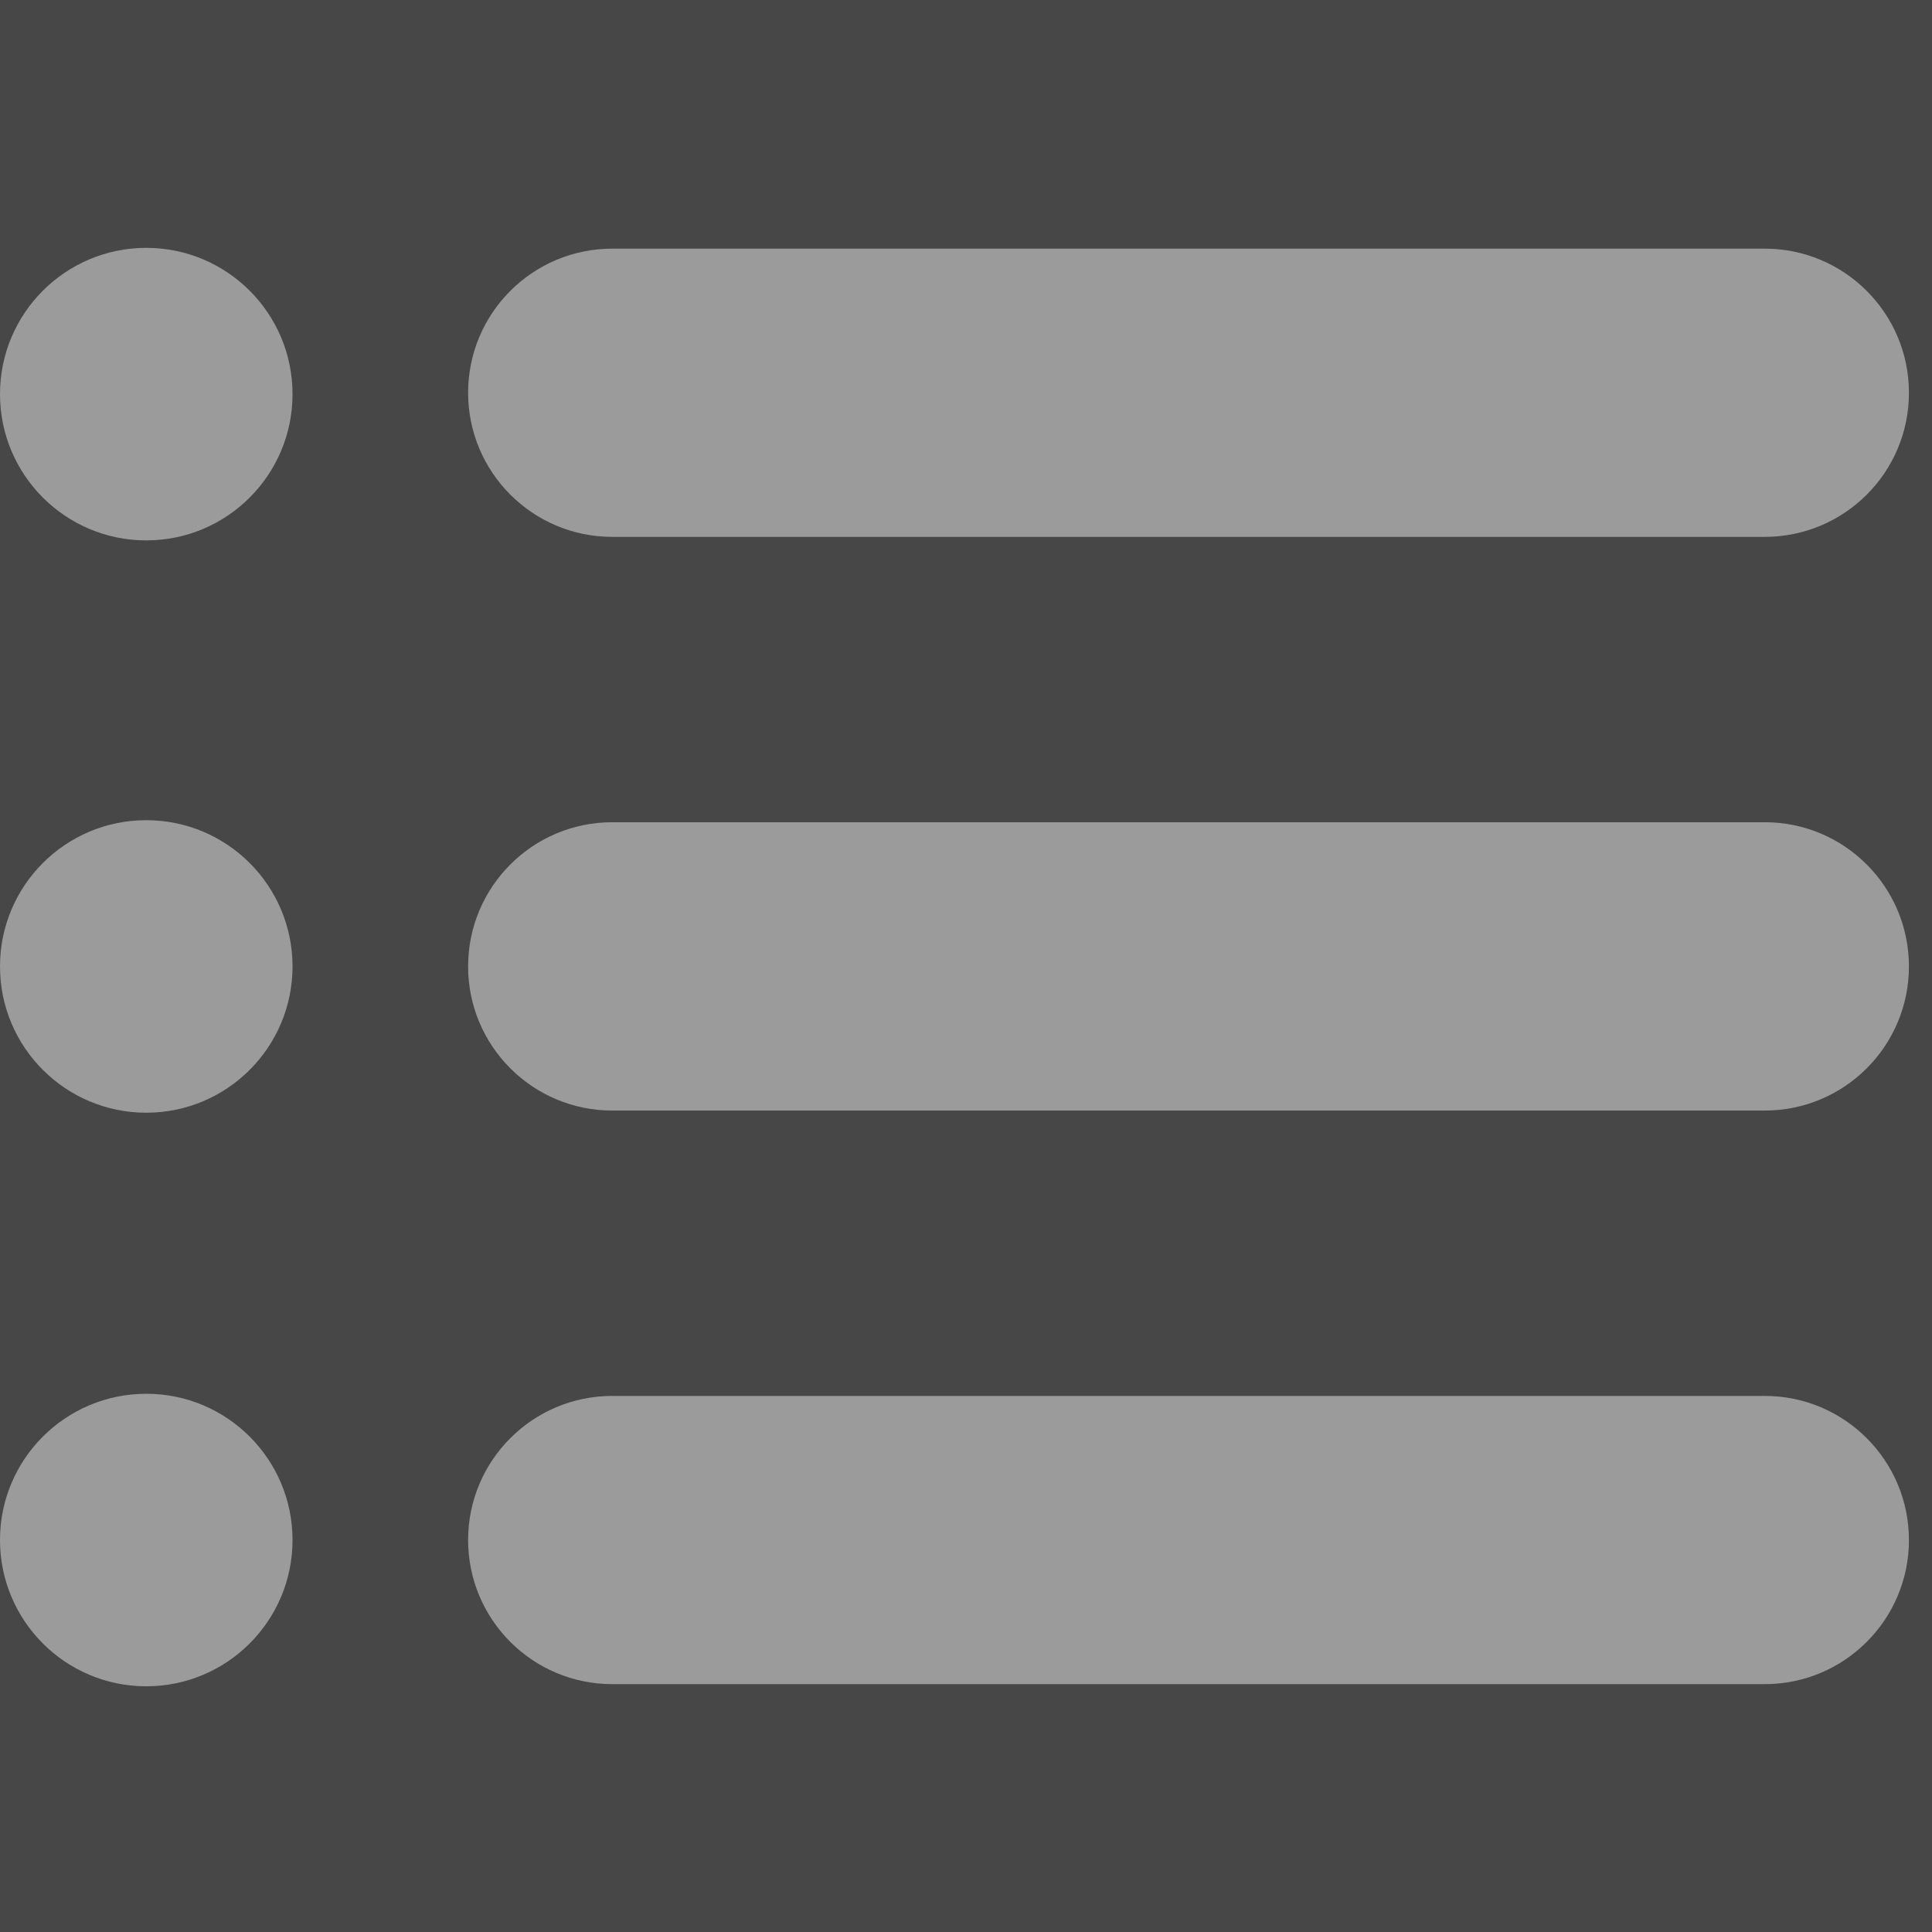 <?xml version="1.0" encoding="UTF-8"?>
<svg width="17px" height="17px" viewBox="0 0 17 17" version="1.1" xmlns="http://www.w3.org/2000/svg" xmlns:xlink="http://www.w3.org/1999/xlink">
    <rect x="0" y="0" width="17" height="17" fill="#333333" stroke="none"/>
    <!-- Generator: Sketch 50.2 (55047) - http://www.bohemiancoding.com/sketch -->
    <title>supplier-list-grey</title>
    <desc>Created with Sketch.</desc>
    <defs></defs>
    <g id="symbols" stroke="none" stroke-width="1" fill="none" fill-rule="evenodd">
        <g id="assets" transform="translate(-688, -798)">
            <g id="icon-/-products-/-list-grey" transform="translate(688, 798)">
                <rect id="rectangle-15" fill="#FFFFFF" opacity="0.1" x="0" y="0" width="17" height="17"></rect>
                <g id="list" stroke-width="1" transform="translate(0, 2)" fill="#9B9B9B">
                    <path d="M15.529,10.283 L5.387,10.283 C4.687,10.283 4.119,10.851 4.119,11.551 C4.119,12.251 4.687,12.819 5.387,12.819 L15.529,12.819 C16.229,12.819 16.797,12.251 16.797,11.551 C16.797,10.851 16.229,10.283 15.529,10.283 Z" id="shape" fill-rule="nonzero"></path>
                    <path d="M15.529,5.235 L5.387,5.235 C4.687,5.235 4.119,5.803 4.119,6.504 C4.119,7.204 4.687,7.772 5.387,7.772 L15.529,7.772 C16.229,7.772 16.797,7.204 16.797,6.504 C16.797,5.803 16.229,5.235 15.529,5.235 Z" id="shape" fill-rule="nonzero"></path>
                    <path d="M5.387,2.724 L15.529,2.724 C16.229,2.724 16.797,2.157 16.797,1.456 C16.797,0.756 16.229,0.188 15.529,0.188 L5.387,0.188 C4.687,0.188 4.119,0.756 4.119,1.456 C4.119,2.156 4.687,2.724 5.387,2.724 Z" id="shape" fill-rule="nonzero"></path>
                    <circle id="oval" fill-rule="nonzero" cx="1.287" cy="1.468" r="1.287"></circle>
                    <circle id="oval" fill-rule="nonzero" cx="1.287" cy="6.504" r="1.287"></circle>
                    <circle id="oval" fill-rule="nonzero" cx="1.287" cy="11.551" r="1.287"></circle>
                </g>
            </g>
        </g>
    </g>
</svg>